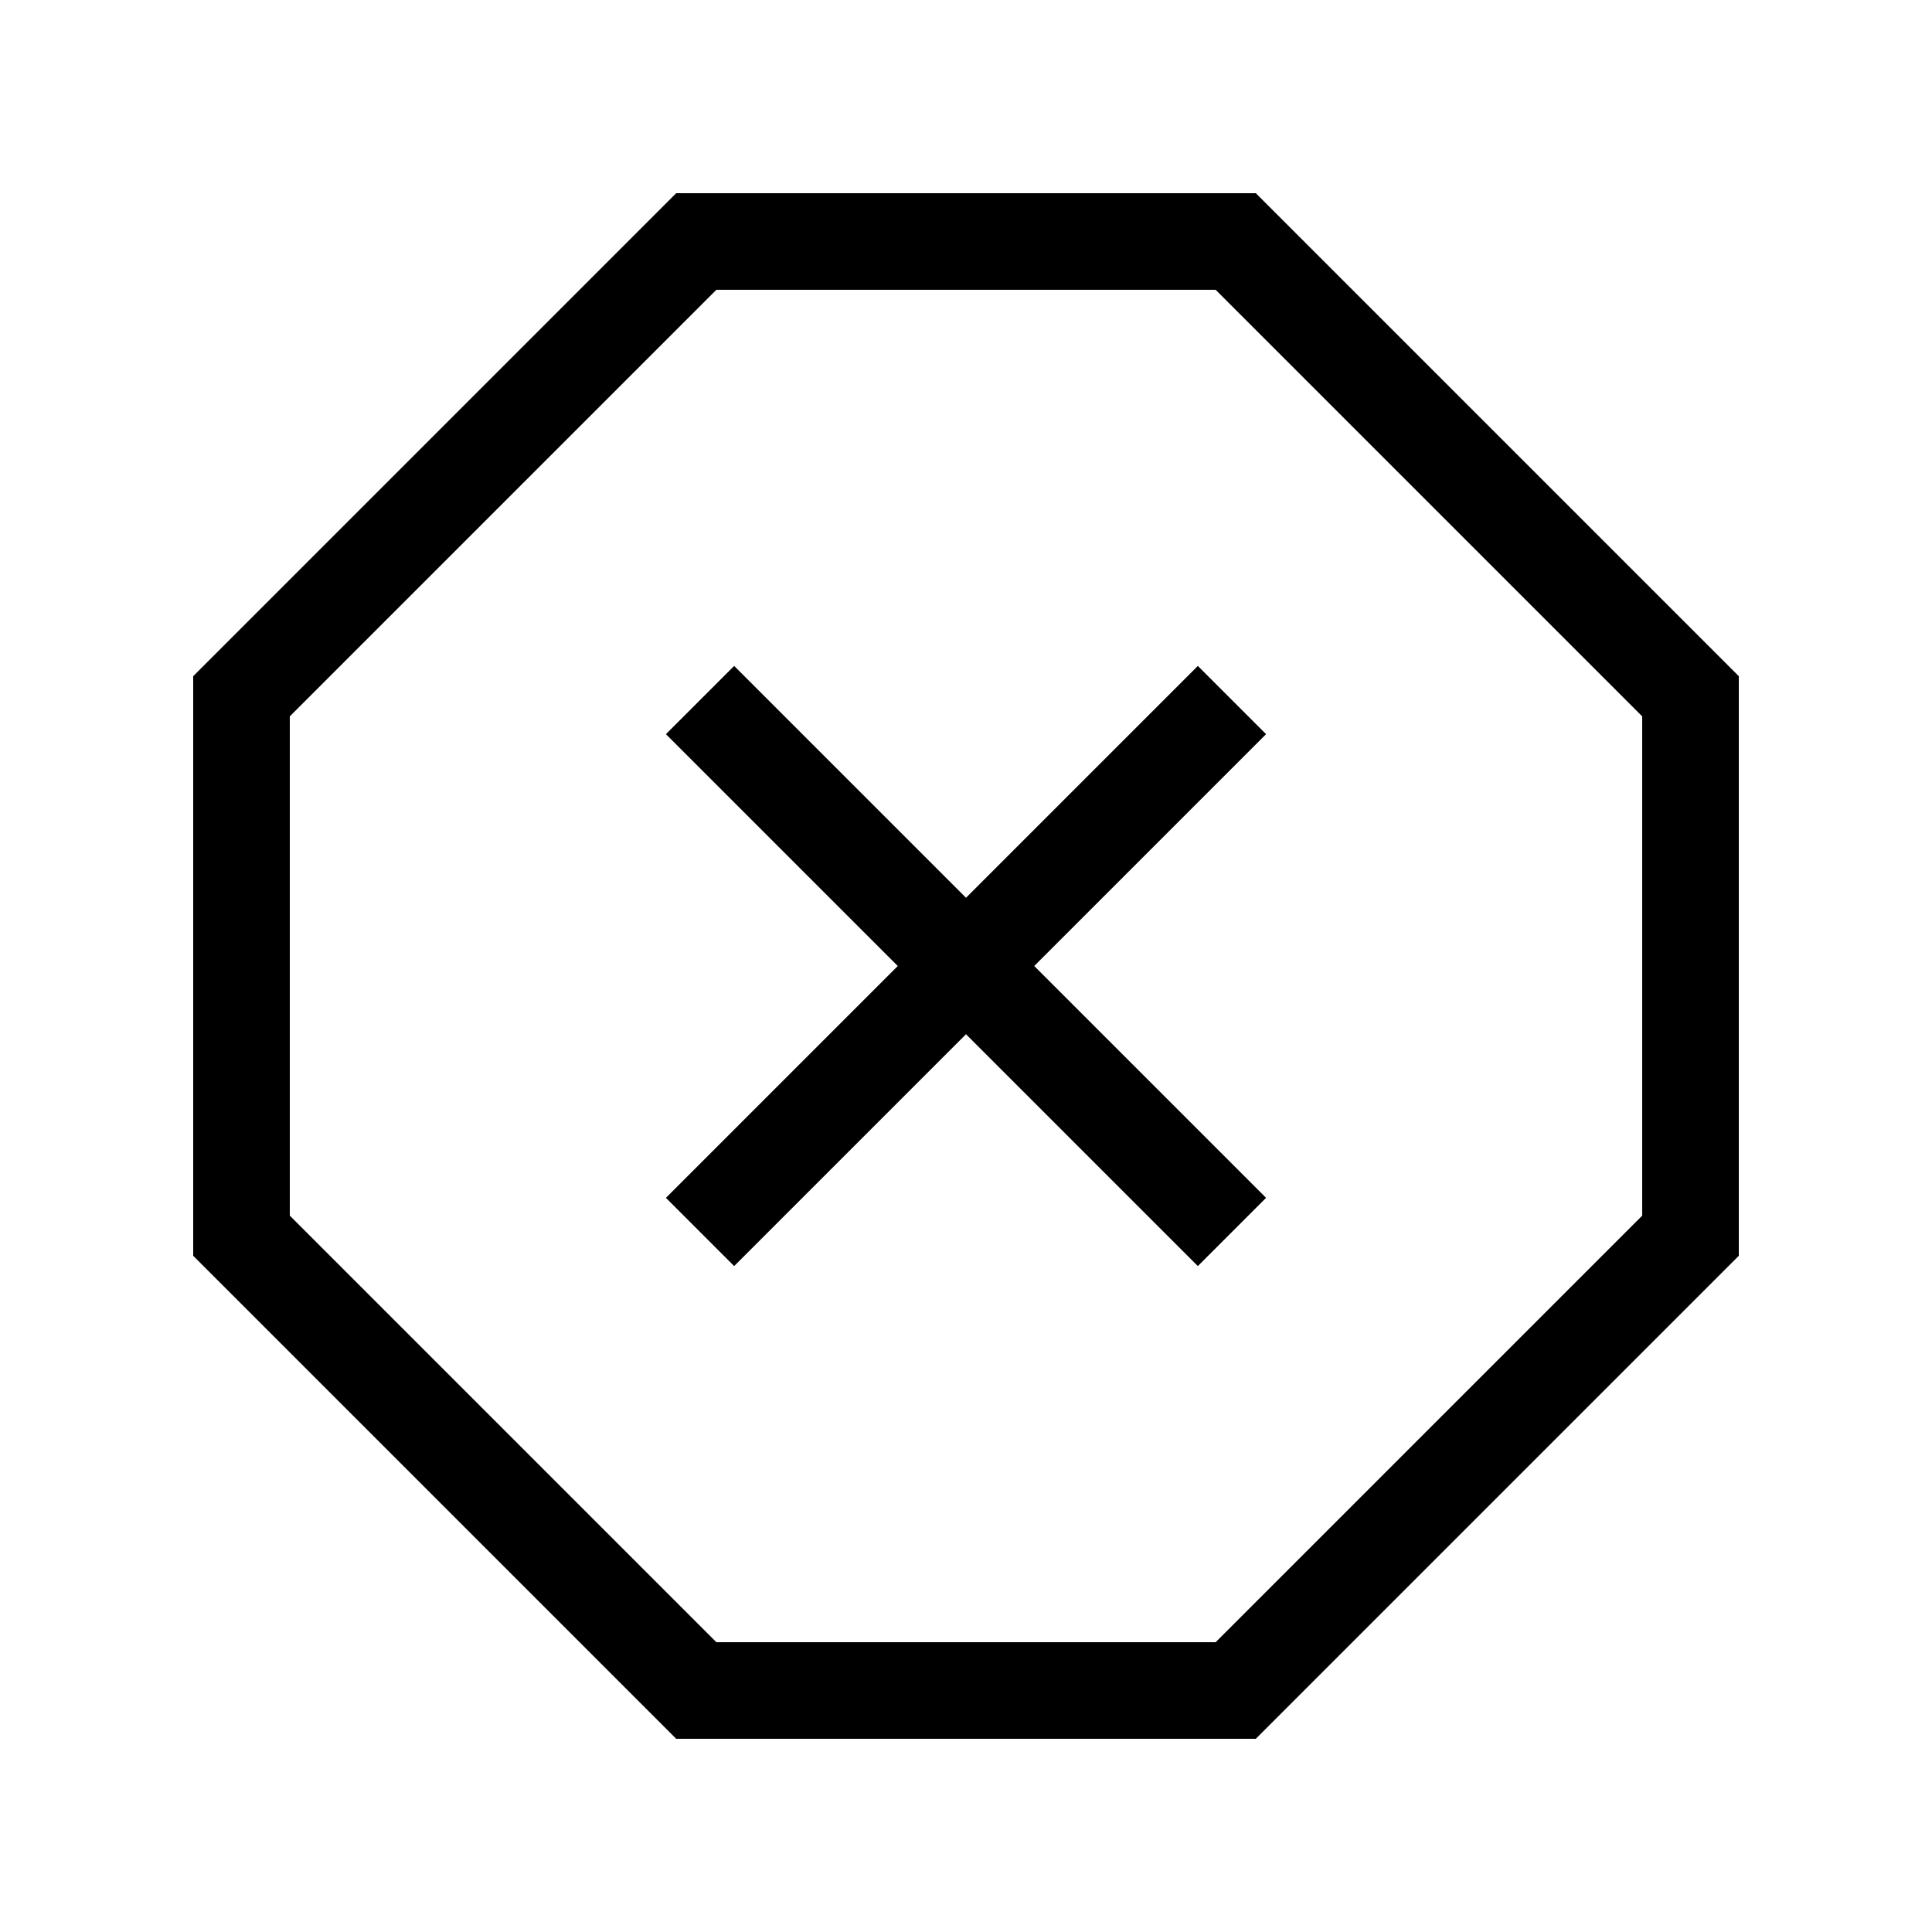 <svg xmlns="http://www.w3.org/2000/svg" viewBox="0 0 640 640"><!--! Font Awesome Pro 7.1.0 by @fontawesome - https://fontawesome.com License - https://fontawesome.com/license (Commercial License) Copyright 2025 Fonticons, Inc. --><path fill="currentColor" d="M96 402.7L96 237.3L237.3 96L402.7 96L544 237.3L544 402.7L402.7 544L237.3 544L96 402.7zM224 64L64 224L64 416L224 576L416 576L576 416L576 224L416 64L224 64zM419.4 243.2L396.8 220.6L385.5 231.9L320 297.4L254.5 231.9L243.2 220.6L220.6 243.2L231.9 254.5L297.4 320L231.9 385.5L220.6 396.8L243.2 419.4L254.5 408.1L320 342.6L385.5 408.1L396.8 419.4L419.4 396.8L342.6 320L408.1 254.5L419.4 243.2z"/></svg>
